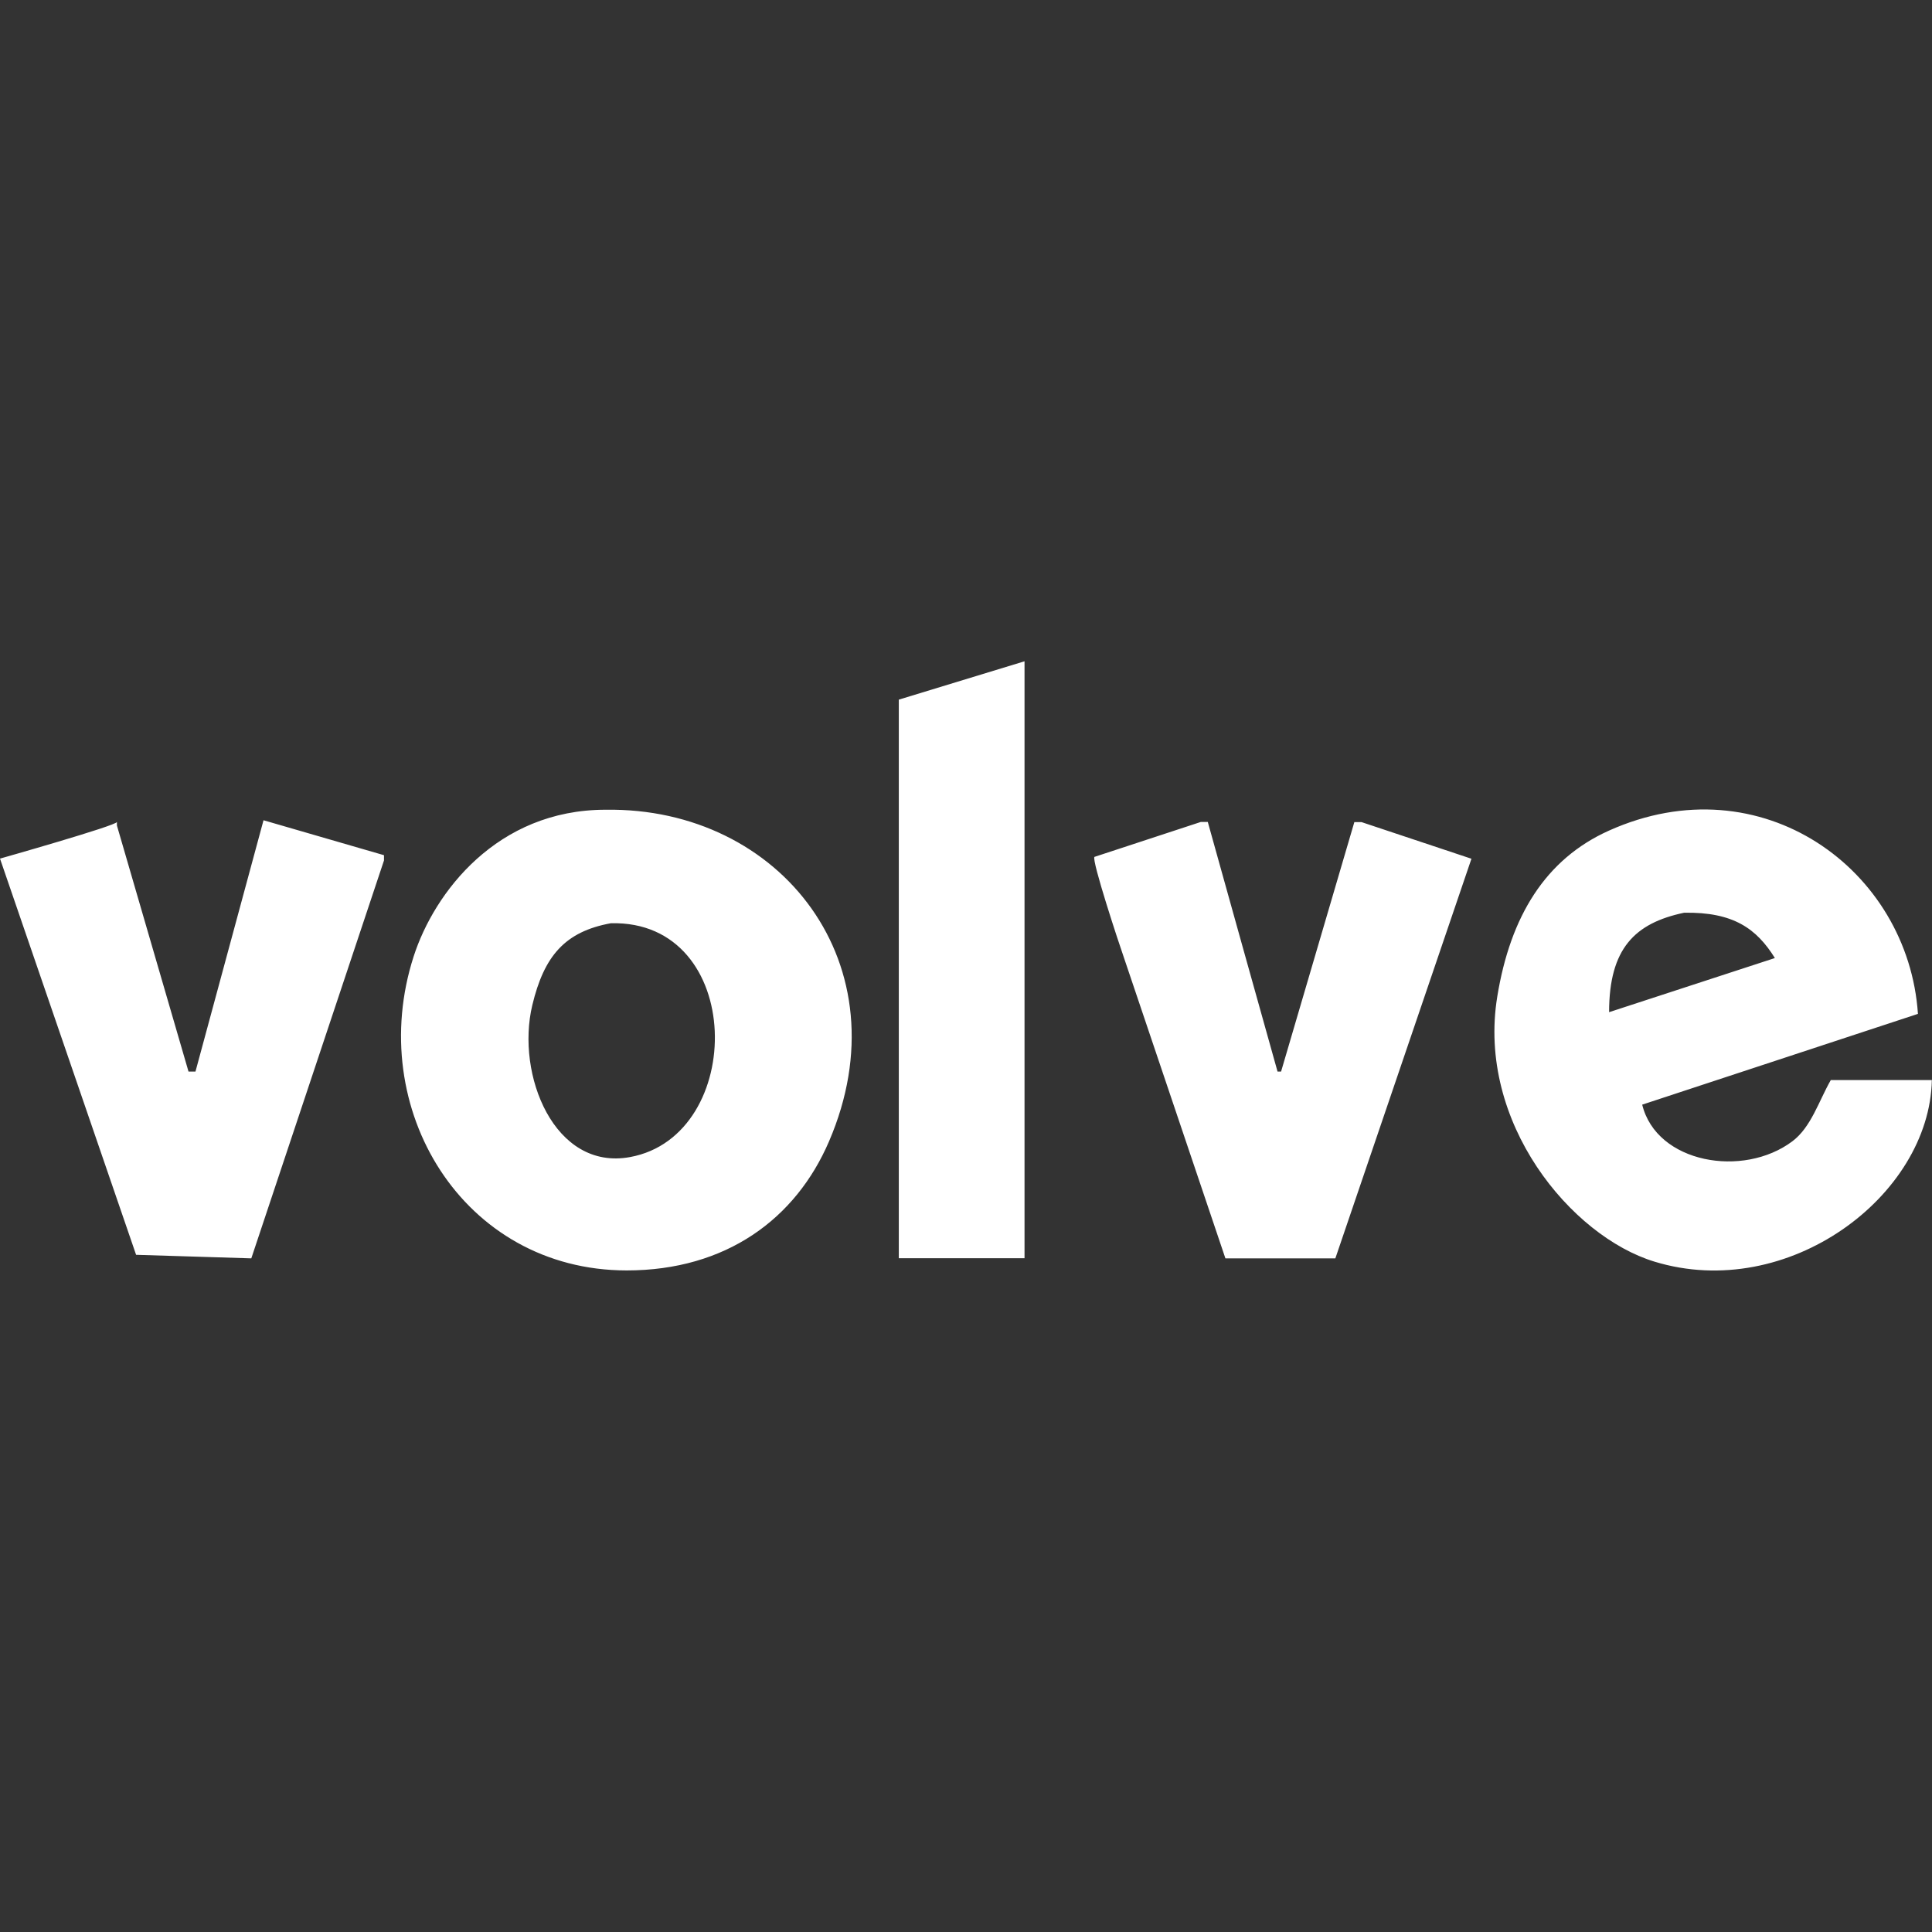 <?xml version="1.0" encoding="UTF-8"?>
<svg id="Layer_1" data-name="Layer 1" xmlns="http://www.w3.org/2000/svg" viewBox="0 0 136 136">
  <rect x="0" y="0" width="136" height="136" fill="#333333" stroke="none"/>
  <defs>
    <style>
      .cls-1 {
        fill: #fff;
        fill-rule: evenodd;
      }
    </style>
  </defs>
  <path class="cls-1" d="M63.27,88.57h8.85v-42.02c-2.95.9-5.9,1.8-8.85,2.7v39.31ZM128.87,76.04c-.84,1.47-1.38,3.31-2.7,4.3-3.46,2.6-9.56,1.55-10.57-2.58,6.47-2.13,12.94-4.26,19.41-6.39-.68-10.15-11.01-17.72-21.75-12.9-4.48,2.01-6.94,6.04-7.86,11.67-1.46,8.89,5.21,16.89,11.06,18.67,9.39,2.87,19.36-4.61,19.53-12.78h-7.13ZM118.55,64.25c3.47-.06,5.1,1.12,6.39,3.19-3.89,1.27-7.78,2.54-11.67,3.81,0-4.48,1.81-6.27,5.28-7ZM42.63,57c-7.65,0-12.06,5.83-13.51,10.32-3.45,10.69,3.45,22.1,14.99,22.11,7.01,0,11.91-3.64,14.25-9.09,5.32-12.38-3.37-23.53-15.73-23.34ZM44.35,81.45c-5.33.98-8.05-5.8-6.88-10.69.83-3.47,2.3-5.18,5.53-5.77,9.49-.24,9.56,14.96,1.35,16.46ZM13.76,75.43h-.49c-1.68-5.77-3.36-11.55-5.04-17.32v-.25c0,.25-8.23,2.58-8.23,2.58,3.19,9.29,6.39,18.59,9.58,27.89l8.11.25c3.11-9.34,6.23-18.67,9.34-28.01v-.37c-2.83-.82-5.65-1.64-8.48-2.46-1.6,5.9-3.19,11.79-4.79,17.69ZM95.34,57.86c-1.72,5.86-3.44,11.71-5.16,17.57h-.25c-1.64-5.86-3.28-11.71-4.91-17.57h-.49c-2.5.82-5,1.64-7.49,2.46-.2.25,1.71,6.05,2.09,7.13,2.38,7.04,4.75,14.09,7.13,21.13h7.74c3.19-9.38,6.39-18.76,9.58-28.13-2.58-.86-5.16-1.72-7.74-2.58h-.49Z"/>
</svg>